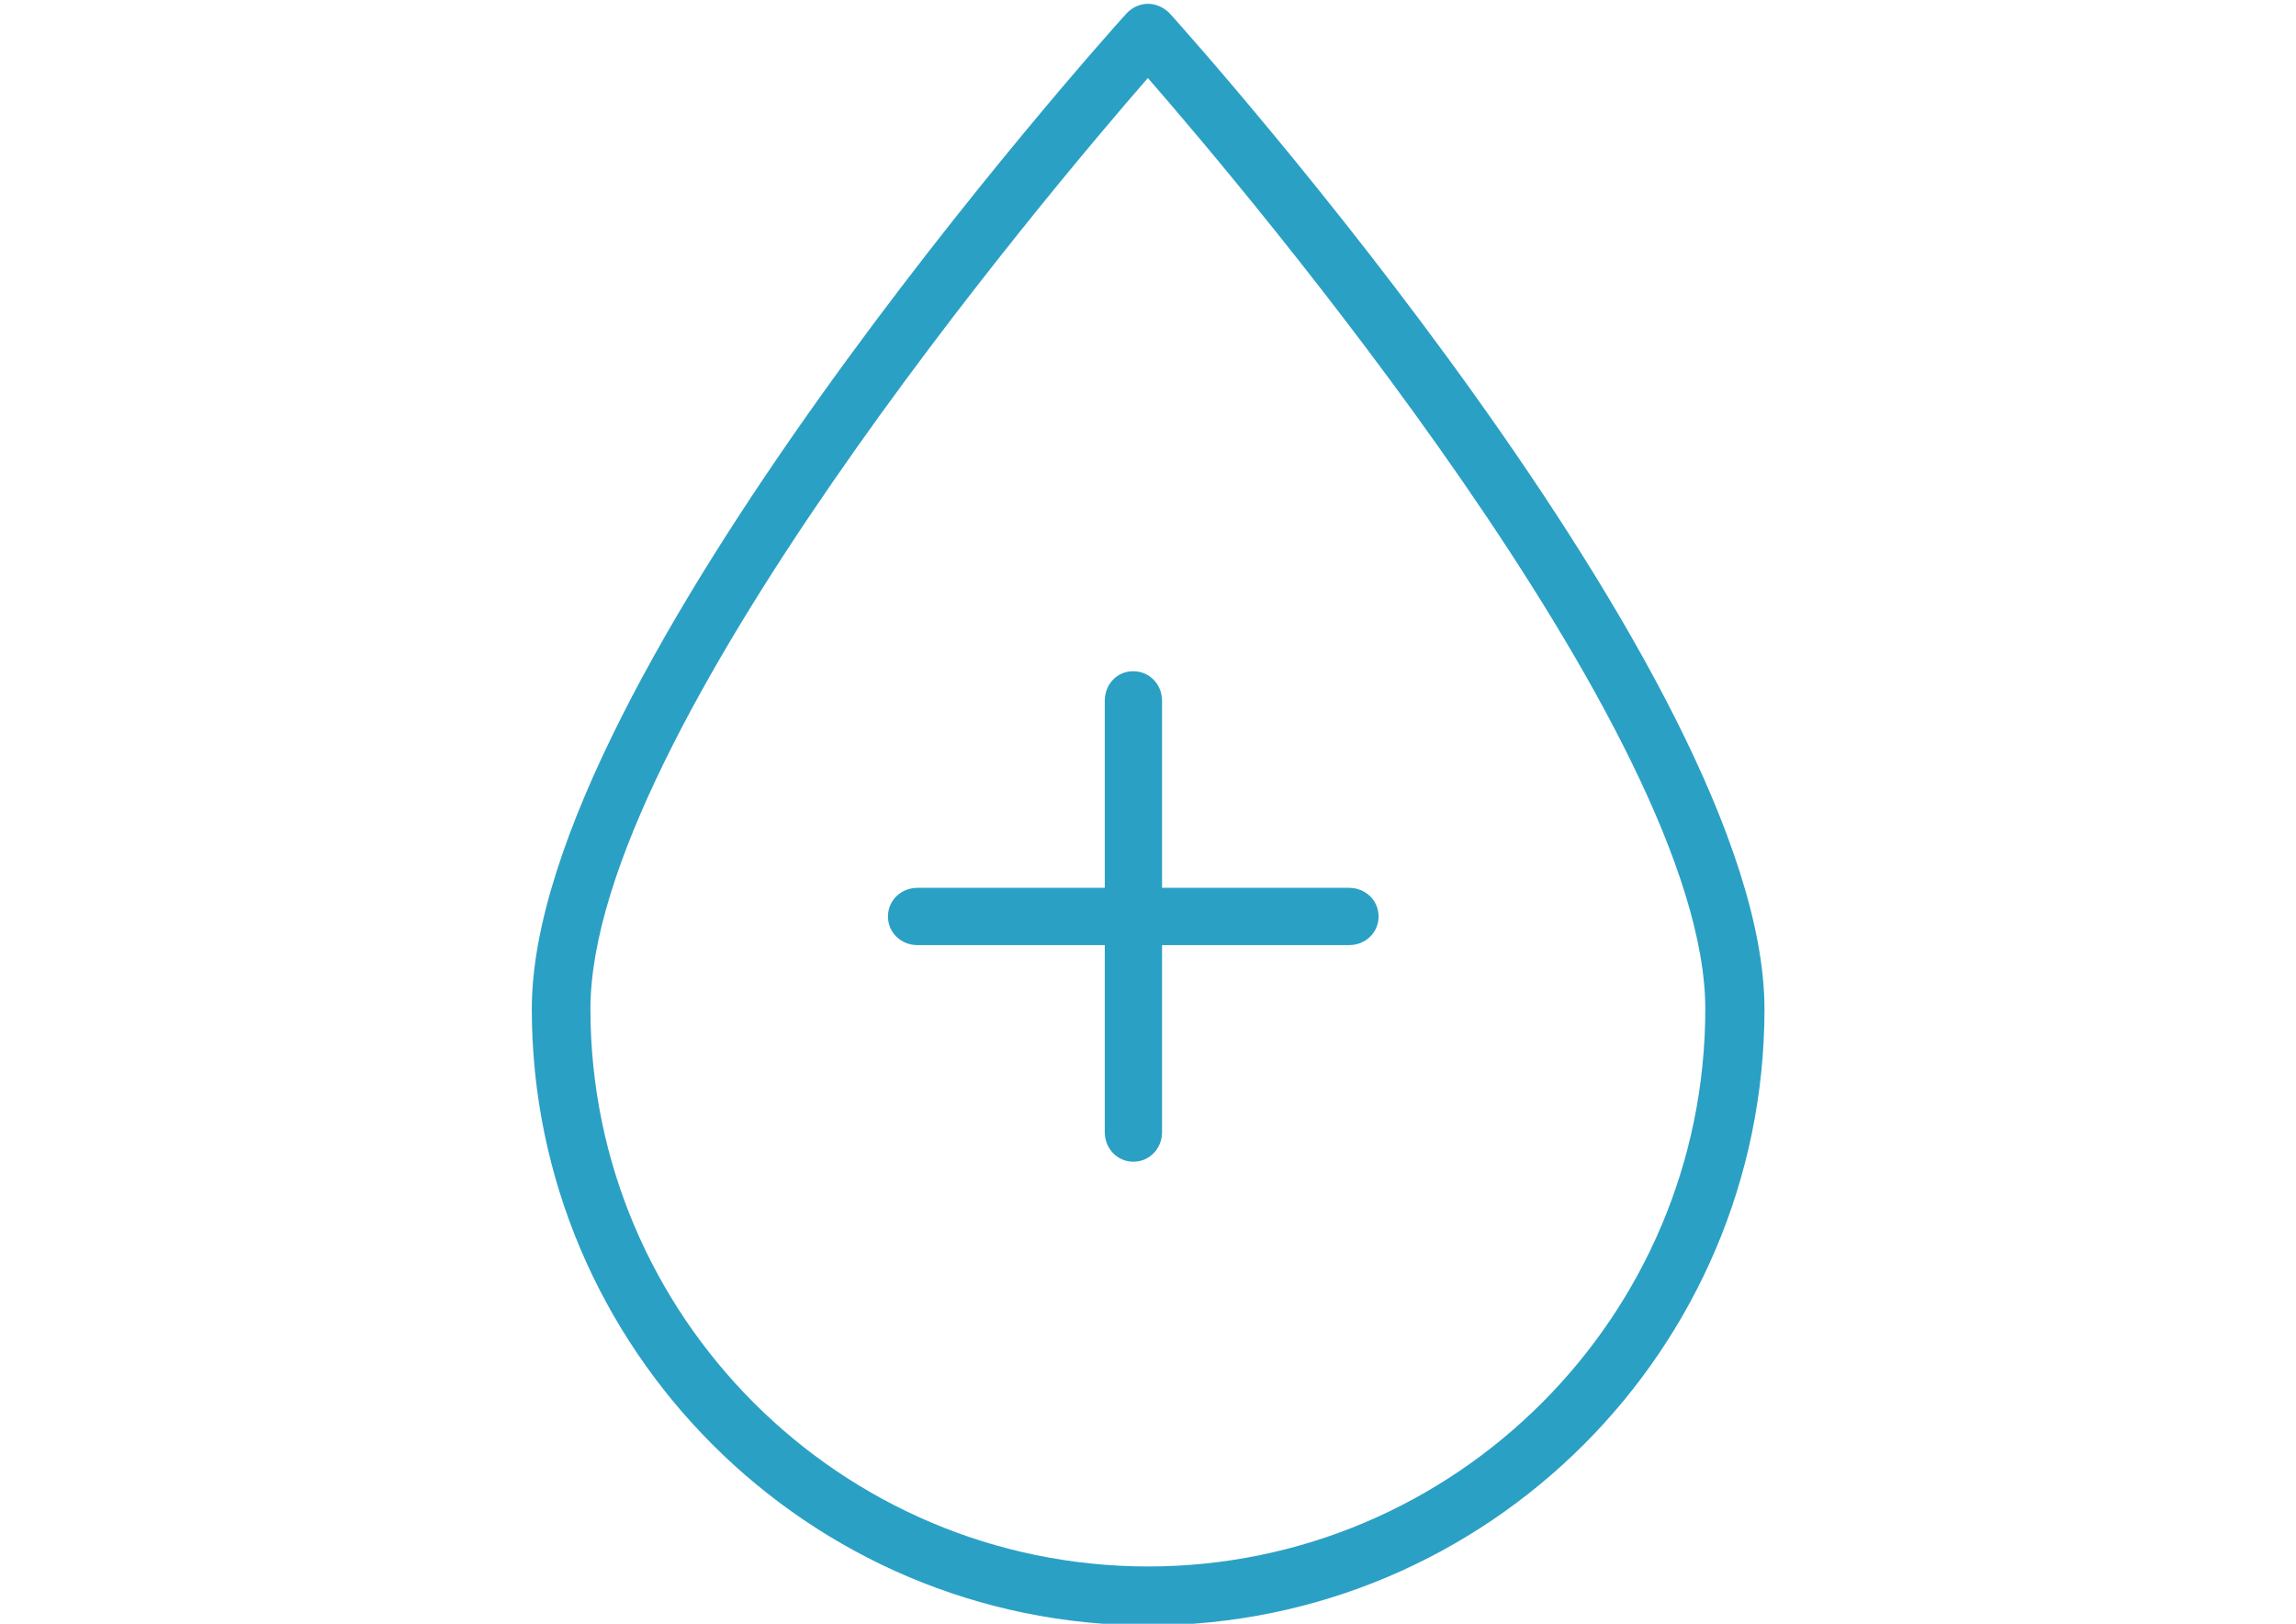 <?xml version="1.0" encoding="utf-8"?>
<!-- Generator: Adobe Illustrator 17.1.0, SVG Export Plug-In . SVG Version: 6.00 Build 0)  -->
<!DOCTYPE svg PUBLIC "-//W3C//DTD SVG 1.1//EN" "http://www.w3.org/Graphics/SVG/1.1/DTD/svg11.dtd">
<svg version="1.1" id="Calque_1" xmlns="http://www.w3.org/2000/svg" xmlns:xlink="http://www.w3.org/1999/xlink" x="0px" y="0px"
	 viewBox="0 0 841.9 595.3" enable-background="new 0 0 841.9 595.3" xml:space="preserve">
<g>
	<path fill="#2BA0C5" d="M429,5c-2.1-2.2-5-3.6-8-3.6c-3,0-5.9,1.3-8,3.6C404,14.9,195,248.5,195,369.9c0,124.6,101.4,226,226,226
		s226-101.4,226-226C646.9,248.5,437.9,14.9,429,5z M625.3,369.9c0,112.7-91.7,204.4-204.4,204.4c-112.7-0.1-204.4-91.7-204.4-204.4
		c0-101.1,169.1-300.8,204.4-341.3C456.2,69.1,625.3,268.8,625.3,369.9z"/>
	<path fill="#2BA0C5" d="M405.1,256.9v68.6h-68.7c-5.9,0-10.8,4.5-10.8,10.5s4.9,10.5,10.8,10.5h68.7v68.6c0,5.9,4.5,10.8,10.5,10.8
		s10.5-4.9,10.5-10.8v-68.6h68.6c5.9,0,10.8-4.5,10.8-10.5s-4.9-10.5-10.8-10.5h-68.6v-68.6c0-5.9-4.5-10.8-10.5-10.8
		C409.6,246,405.1,250.9,405.1,256.9z"/>
</g>
</svg>
